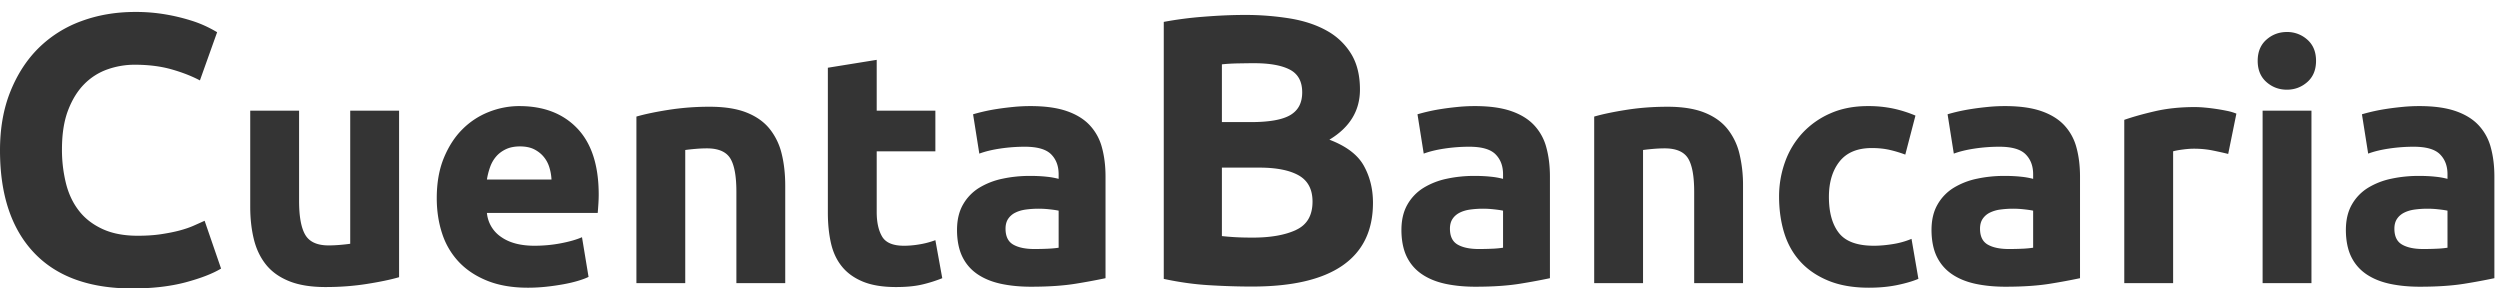 <svg xmlns="http://www.w3.org/2000/svg" width="182" height="21" viewBox="0 0 182 21" fill="none"><path fill="#343434" d="M14.088 16.434c-.298.131-.64.246-1.03.35-.39.103-.835.19-1.336.266-.501.076-1.066.112-1.699.112-1.002 0-1.857-.163-2.561-.49-.704-.326-1.277-.763-1.71-1.324-.438-.557-.752-1.221-.947-1.989a10.126 10.126 0 0 1-.294-2.49c0-1.114.147-2.06.445-2.84.298-.78.692-1.416 1.181-1.909a4.438 4.438 0 0 1 1.699-1.074 5.924 5.924 0 0 1 1.96-.334c1.003 0 1.898.111 2.686.334.787.223 1.48.493 2.072.808l1.253-3.509a9.875 9.875 0 0 0-.724-.39 8.377 8.377 0 0 0-1.253-.485 13.955 13.955 0 0 0-1.754-.417A12.709 12.709 0 0 0 9.848.87c-1.412 0-2.72.222-3.925.668a8.619 8.619 0 0 0-3.119 1.965c-.87.863-1.551 1.92-2.052 3.17C.25 7.926 0 9.35 0 10.949c0 3.21.82 5.688 2.462 7.434C4.105 20.129 6.495 21 9.634 21c1.467 0 2.756-.151 3.87-.445 1.114-.299 1.977-.633 2.59-1.003l-1.198-3.48c-.243.111-.51.23-.808.362ZM25.496 17.746c-.223.032-.477.06-.763.084a9.822 9.822 0 0 1-.812.036c-.827 0-1.392-.255-1.694-.764-.303-.51-.454-1.336-.454-2.482V8.057h-3.556v6.993c0 .859.088 1.646.263 2.362.175.716.47 1.333.883 1.85.413.517.974.919 1.682 1.205.708.287 1.595.43 2.661.43s2.053-.076 3.007-.227c.955-.151 1.735-.314 2.34-.49V8.058h-3.557v9.69ZM37.81 7.723c-.763 0-1.507.143-2.231.43a5.609 5.609 0 0 0-1.921 1.265c-.557.556-1.006 1.253-1.349 2.088-.342.835-.513 1.81-.513 2.923 0 .923.132 1.782.394 2.578a5.446 5.446 0 0 0 1.217 2.064c.55.58 1.241 1.038 2.077 1.372.835.334 1.817.502 2.947.502.445 0 .89-.024 1.336-.072a16.92 16.92 0 0 0 1.253-.18c.39-.07.744-.154 1.062-.25.319-.095.573-.19.764-.286l-.477-2.888c-.398.175-.911.322-1.54.442-.628.12-1.268.179-1.92.179-1.019 0-1.83-.215-2.435-.645a2.363 2.363 0 0 1-1.026-1.742h8.066c.016-.19.032-.41.048-.656.016-.247.024-.473.024-.68 0-2.116-.517-3.72-1.551-4.81C41 8.269 39.592 7.724 37.81 7.724Zm-2.362 5.346c.047-.302.123-.6.227-.895.103-.294.25-.553.441-.776.19-.222.43-.401.716-.537.286-.135.628-.202 1.026-.202s.76.071 1.038.214c.279.144.51.327.692.55.183.222.319.477.406.763.088.286.14.58.155.883h-4.701ZM56.02 9.37c-.414-.51-.975-.903-1.683-1.182-.708-.278-1.595-.417-2.66-.417a19.07 19.07 0 0 0-3.008.226c-.954.151-1.734.314-2.338.49V20.61h3.555v-9.69c.223-.031.478-.059.764-.083.287-.024.557-.036.812-.036.827 0 1.392.24 1.694.716.302.478.453 1.29.453 2.435v6.658h3.556v-7.088c0-.86-.087-1.639-.262-2.339a4.604 4.604 0 0 0-.883-1.814ZM66.986 17.782c-.406.072-.8.108-1.182.108-.795 0-1.324-.223-1.587-.669-.262-.445-.393-1.042-.393-1.79v-4.415h4.271V8.057h-4.271v-3.7l-3.556.574v10.548c0 .812.075 1.551.226 2.22.151.668.418 1.237.8 1.706.382.47.89.835 1.527 1.098.637.262 1.44.394 2.41.394.764 0 1.409-.064 1.934-.191a10.108 10.108 0 0 0 1.432-.454l-.502-2.768a6.087 6.087 0 0 1-1.11.298ZM79.324 9.107c-.421-.445-.982-.787-1.682-1.026s-1.575-.358-2.625-.358c-.414 0-.824.02-1.23.06-.405.04-.79.087-1.157.143a13.69 13.69 0 0 0-1.79.394l.454 2.864c.43-.16.938-.283 1.527-.37a12.158 12.158 0 0 1 1.79-.132c.907 0 1.543.183 1.91.55.365.365.548.85.548 1.455v.334a5.478 5.478 0 0 0-.87-.155c-.359-.04-.769-.06-1.23-.06-.684 0-1.344.068-1.98.203a5.339 5.339 0 0 0-1.695.657 3.398 3.398 0 0 0-1.182 1.217c-.294.509-.441 1.13-.441 1.861 0 .732.127 1.408.382 1.933.254.525.62.95 1.097 1.277.478.326 1.047.56 1.707.704.66.143 1.396.215 2.207.215 1.29 0 2.387-.076 3.294-.227a45.624 45.624 0 0 0 2.124-.394v-7.398c0-.78-.088-1.487-.263-2.124a3.773 3.773 0 0 0-.895-1.623Zm-2.255 8.926c-.19.032-.445.056-.764.072-.318.015-.652.023-1.002.023-.652 0-1.165-.107-1.54-.322-.373-.215-.56-.6-.56-1.157 0-.287.064-.525.19-.716a1.33 1.33 0 0 1 .526-.454c.223-.111.481-.187.776-.226a7.062 7.062 0 0 1 1.73-.012c.286.032.5.063.644.095v2.697ZM96.778 10.17c1.483-.892 2.227-2.109 2.227-3.648 0-1.023-.207-1.878-.624-2.574a4.763 4.763 0 0 0-1.743-1.686c-.743-.426-1.63-.728-2.66-.907a20.204 20.204 0 0 0-3.381-.267c-.911 0-1.894.044-2.952.128a26.75 26.75 0 0 0-2.923.378v18.71c1.133.243 2.223.394 3.27.457 1.05.064 2.103.1 3.161.1 2.916 0 5.107-.51 6.583-1.532s2.216-2.541 2.216-4.566c0-1.002-.223-1.901-.668-2.7-.446-.8-1.281-1.429-2.506-1.894Zm-7.824-5.486c.334-.036.716-.06 1.141-.068.426-.007.828-.015 1.198-.015 1.15 0 2.024.159 2.617.473.593.314.89.863.89 1.643s-.286 1.312-.862 1.658c-.577.342-1.532.513-2.868.513h-2.116V4.684Zm5.401 12.056c-.8.37-1.845.557-3.146.557-.445 0-.855-.008-1.225-.028-.37-.02-.716-.048-1.03-.083v-4.984h2.728c1.245 0 2.2.19 2.868.568.668.382 1.002 1.015 1.002 1.906 0 1.002-.397 1.69-1.197 2.06v.004ZM111.677 9.107c-.421-.445-.982-.787-1.682-1.026s-1.575-.358-2.625-.358c-.414 0-.824.02-1.229.06-.406.04-.792.087-1.158.143a13.641 13.641 0 0 0-1.79.394l.454 2.864c.429-.16.938-.283 1.527-.37a12.158 12.158 0 0 1 1.79-.132c.907 0 1.543.183 1.909.55.366.365.549.85.549 1.455v.334a5.482 5.482 0 0 0-.871-.155c-.358-.04-.768-.06-1.229-.06-.684 0-1.344.068-1.981.203a5.337 5.337 0 0 0-1.694.657 3.407 3.407 0 0 0-1.182 1.217c-.294.509-.441 1.13-.441 1.861 0 .732.127 1.408.382 1.933.254.525.62.95 1.098 1.277.477.326 1.046.56 1.706.704.66.143 1.396.215 2.207.215 1.289 0 2.387-.076 3.294-.227a45.523 45.523 0 0 0 2.124-.394v-7.398c0-.78-.088-1.487-.263-2.124a3.768 3.768 0 0 0-.895-1.623Zm-2.255 8.926a6.94 6.94 0 0 1-.764.072c-.318.015-.652.023-1.002.023-.652 0-1.165-.107-1.539-.322-.374-.215-.561-.6-.561-1.157 0-.287.064-.525.191-.716.127-.191.302-.342.525-.454.223-.111.481-.187.776-.226a7.048 7.048 0 0 1 1.73-.012c.286.032.501.063.644.095v2.697ZM125.746 9.37c-.413-.51-.974-.903-1.682-1.182-.708-.278-1.595-.417-2.661-.417s-2.052.075-3.007.226c-.955.151-1.734.314-2.339.49V20.61h3.556v-9.69c.223-.031.477-.059.764-.083.286-.024.557-.036.811-.036.827 0 1.392.24 1.695.716.302.478.453 1.29.453 2.435v6.658h3.556v-7.088a9.65 9.65 0 0 0-.263-2.339 4.598 4.598 0 0 0-.883-1.814ZM137.798 17.77c-.493.08-.954.12-1.384.12-1.209 0-2.056-.31-2.541-.931-.486-.62-.728-1.495-.728-2.625 0-1.066.258-1.925.775-2.578.517-.652 1.301-.978 2.351-.978.493 0 .939.048 1.336.143a8.95 8.95 0 0 1 1.098.334l.74-2.84a8.943 8.943 0 0 0-1.623-.513 8.777 8.777 0 0 0-1.837-.179c-1.019 0-1.926.175-2.721.525a6.091 6.091 0 0 0-2.029 1.42 6.136 6.136 0 0 0-1.276 2.1 7.384 7.384 0 0 0-.442 2.566c0 .907.123 1.81.37 2.613.247.803.636 1.5 1.169 2.088.533.589 1.214 1.054 2.041 1.396.827.342 1.814.514 2.959.514.748 0 1.432-.064 2.053-.191.62-.128 1.137-.279 1.551-.454l-.501-2.911a5.882 5.882 0 0 1-1.361.381ZM150.268 9.107c-.422-.445-.983-.787-1.683-1.026-.7-.239-1.575-.358-2.625-.358-.414 0-.823.02-1.229.06-.406.04-.792.087-1.157.143-.366.056-.704.12-1.015.19-.31.073-.569.14-.775.204l.453 2.864c.43-.16.939-.283 1.527-.37a12.168 12.168 0 0 1 1.79-.132c.907 0 1.544.183 1.91.55.366.365.549.85.549 1.455v.334a5.498 5.498 0 0 0-.872-.155c-.358-.04-.767-.06-1.229-.06-.684 0-1.344.068-1.98.203a5.333 5.333 0 0 0-1.695.657 3.396 3.396 0 0 0-1.181 1.217c-.295.509-.442 1.13-.442 1.861 0 .732.128 1.408.382 1.933.255.525.621.95 1.098 1.277.477.326 1.046.56 1.706.704.661.143 1.396.215 2.208.215 1.289 0 2.386-.076 3.293-.227a45.523 45.523 0 0 0 2.124-.394v-7.398c0-.78-.087-1.487-.262-2.124a3.778 3.778 0 0 0-.895-1.623Zm-2.255 8.926a6.965 6.965 0 0 1-.764.072c-.318.015-.653.023-1.003.023-.652 0-1.165-.107-1.539-.322-.374-.215-.561-.6-.561-1.157 0-.287.064-.525.191-.716a1.34 1.34 0 0 1 .525-.454 2.47 2.47 0 0 1 .776-.226 7.052 7.052 0 0 1 1.73-.012c.287.032.501.063.645.095v2.697ZM161.305 7.926a14.08 14.08 0 0 0-.811-.096 8.048 8.048 0 0 0-.692-.036c-1.066 0-2.033.1-2.9.299-.867.199-1.619.41-2.255.632V20.61h3.556v-9.594c.159-.047.394-.091.704-.131.31-.04.577-.06.799-.06.494 0 .955.044 1.385.132.429.087.803.17 1.121.25l.597-2.935a3.83 3.83 0 0 0-.692-.203 14.475 14.475 0 0 0-.812-.143ZM166.484 2.33c-.572 0-1.07.187-1.491.56-.422.374-.633.887-.633 1.54 0 .652.211 1.165.633 1.54.421.373.919.56 1.491.56.573 0 1.07-.187 1.492-.561.422-.374.632-.887.632-1.54 0-.652-.21-1.165-.632-1.539a2.176 2.176 0 0 0-1.492-.56ZM168.274 8.057h-3.556V20.61h3.556V8.057ZM181.328 10.73a3.768 3.768 0 0 0-.895-1.623c-.421-.445-.982-.787-1.682-1.026s-1.575-.358-2.625-.358c-.414 0-.824.02-1.229.06-.406.04-.792.087-1.158.143a13.641 13.641 0 0 0-1.79.394l.454 2.864c.429-.16.938-.283 1.527-.37a12.158 12.158 0 0 1 1.79-.132c.907 0 1.543.183 1.909.55.366.365.549.85.549 1.455v.334a5.482 5.482 0 0 0-.871-.155c-.358-.04-.768-.06-1.229-.06-.684 0-1.345.068-1.981.203a5.337 5.337 0 0 0-1.694.657 3.399 3.399 0 0 0-1.182 1.217c-.294.509-.441 1.13-.441 1.861 0 .732.127 1.408.382 1.933.254.525.62.95 1.097 1.277.478.326 1.047.56 1.707.704.66.143 1.396.215 2.207.215 1.289 0 2.387-.076 3.294-.227a45.523 45.523 0 0 0 2.124-.394v-7.398c0-.78-.088-1.487-.263-2.124Zm-3.15 7.303a6.94 6.94 0 0 1-.764.072c-.318.015-.652.023-1.002.023-.652 0-1.165-.107-1.539-.322-.374-.215-.561-.6-.561-1.157 0-.287.063-.525.191-.716.127-.191.302-.342.525-.454.223-.111.481-.187.775-.226a7.074 7.074 0 0 1 1.731-.012c.286.032.501.063.644.095v2.697Z"/></svg>